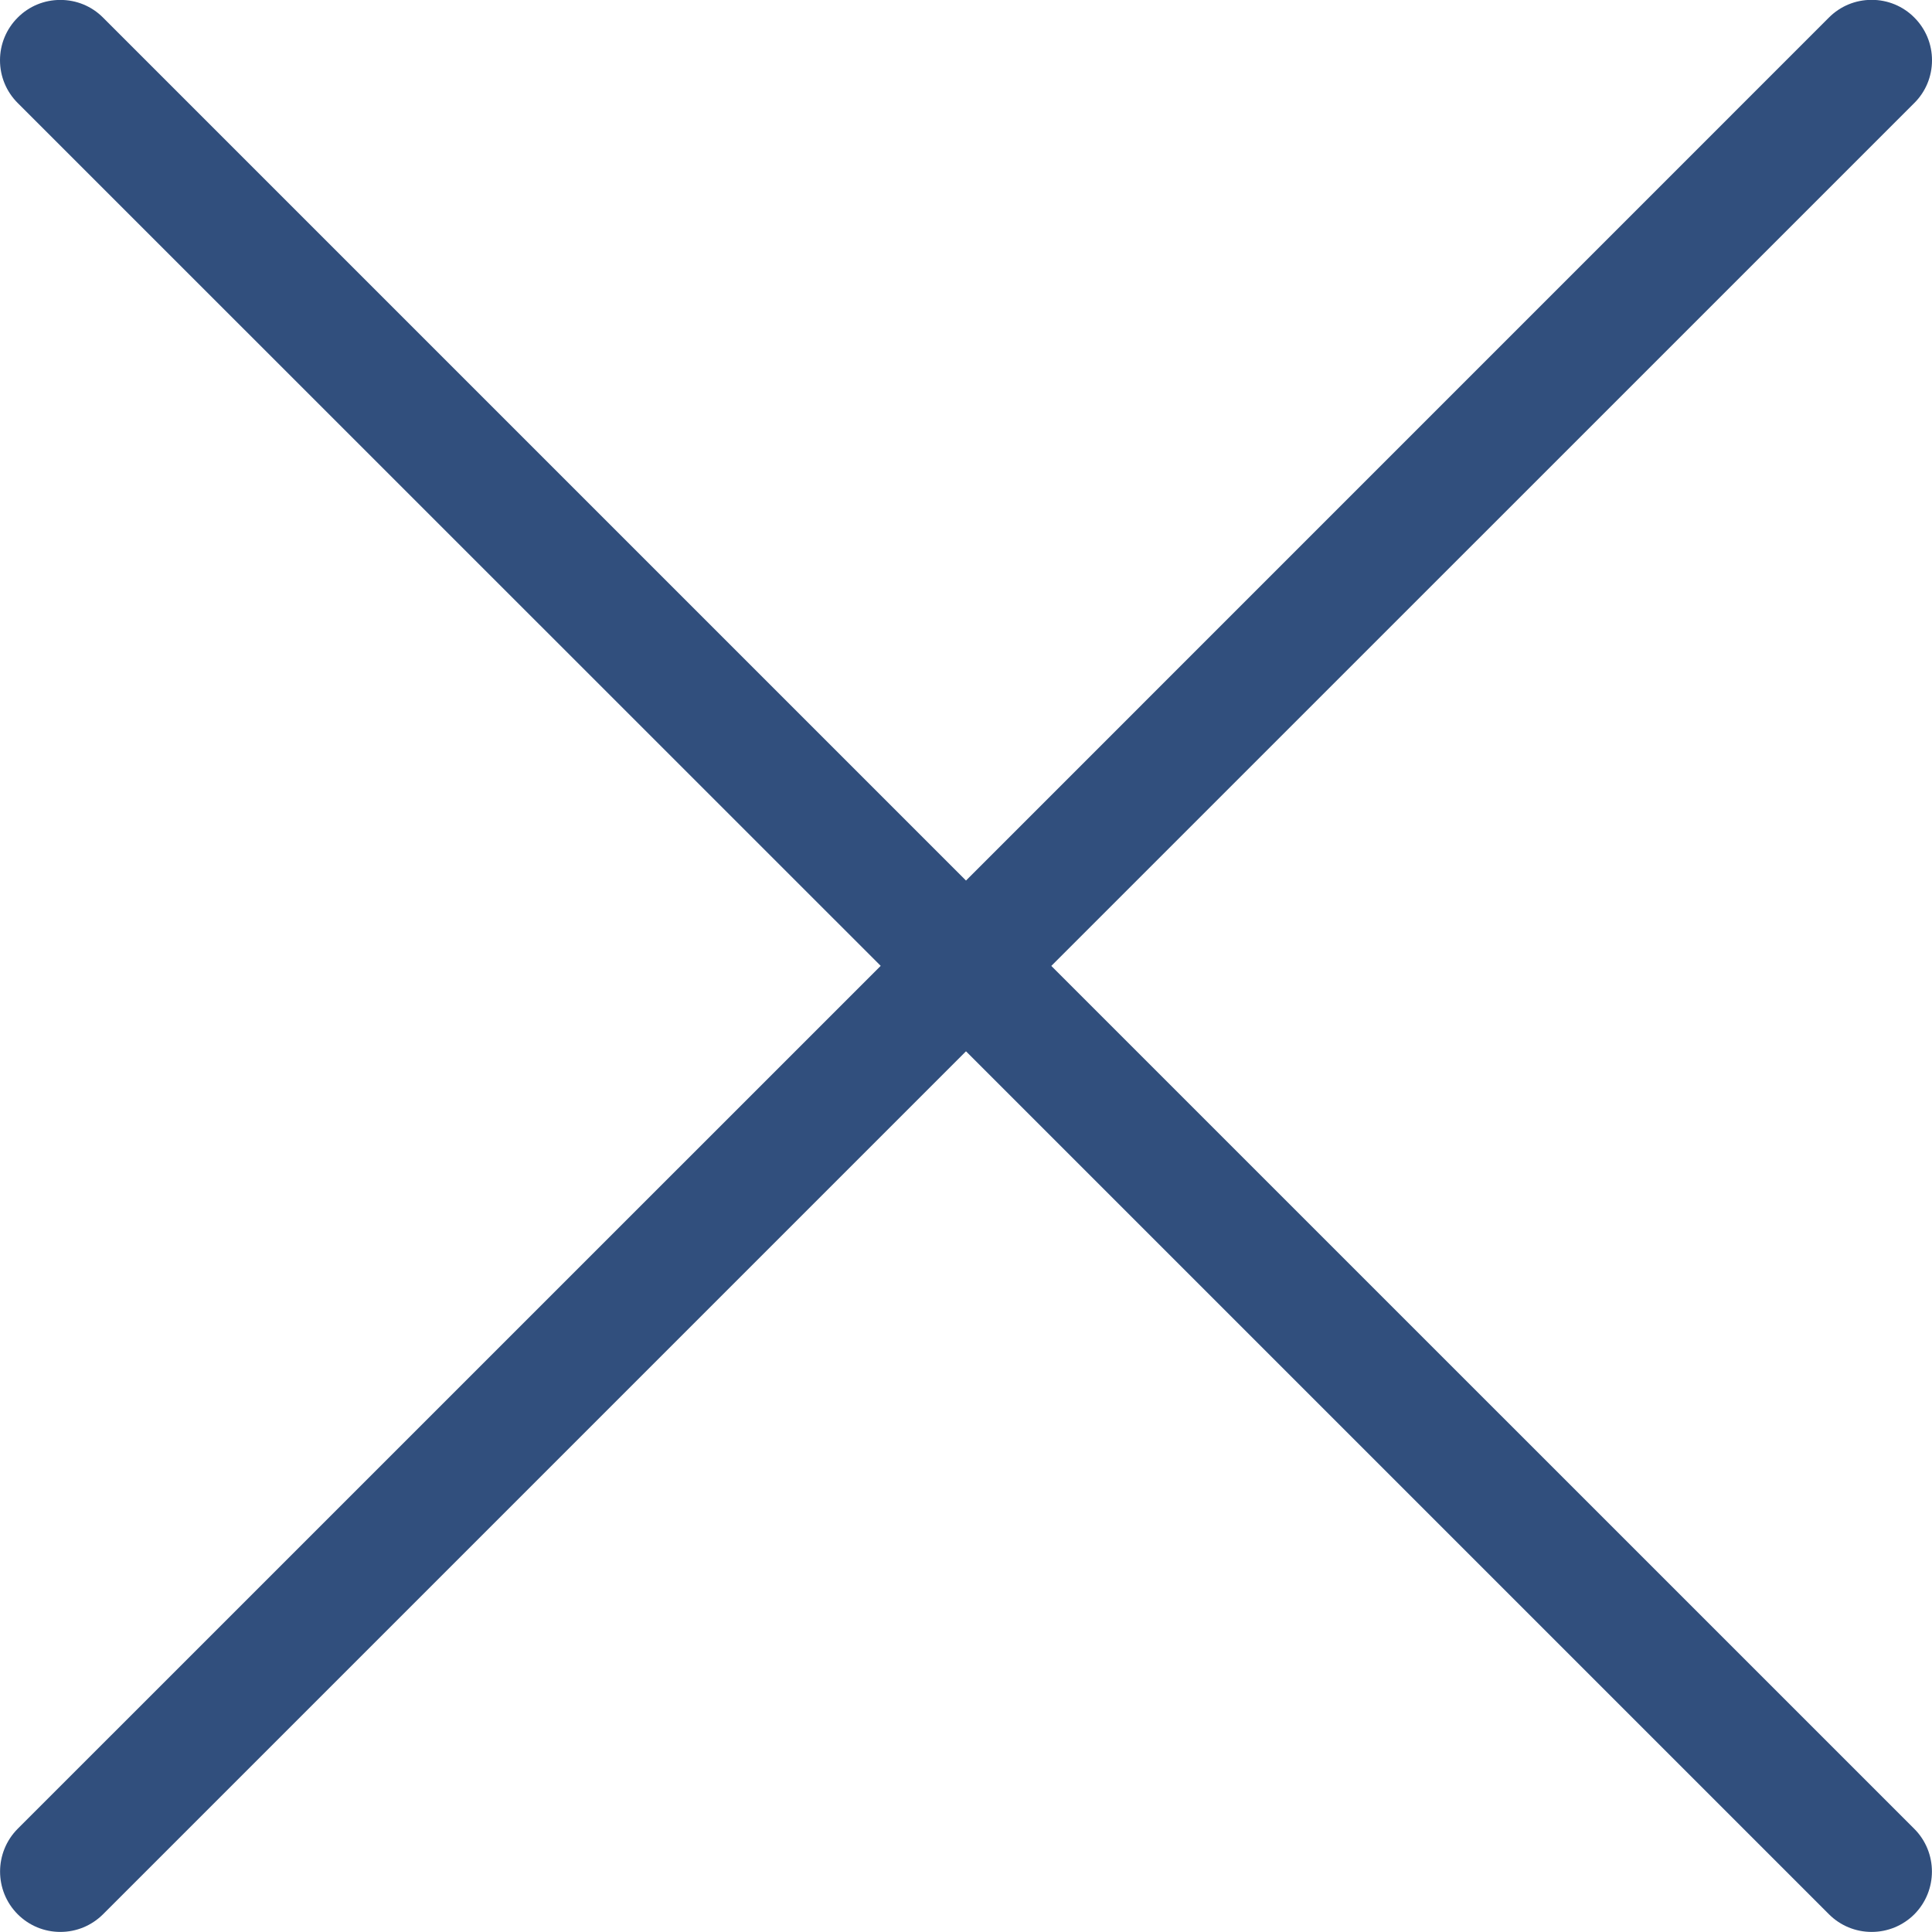 <svg width="26" height="26" viewBox="0 0 26 26" fill="none" xmlns="http://www.w3.org/2000/svg">
<path d="M25.188 25.999C24.971 25.999 24.766 25.914 24.613 25.761L13 14.148L1.387 25.761C1.233 25.914 1.029 25.999 0.812 25.999C0.596 25.999 0.391 25.914 0.238 25.761C-0.078 25.444 -0.078 24.929 0.238 24.611L11.852 12.998L0.238 1.386C0.085 1.233 0 1.028 0 0.811C0 0.595 0.085 0.39 0.238 0.237C0.391 0.083 0.596 -0.001 0.812 -0.001C1.029 -0.001 1.234 0.083 1.387 0.237L13 11.85L24.613 0.236C24.767 0.082 24.971 -0.002 25.188 -0.002C25.404 -0.002 25.609 0.082 25.762 0.236C25.916 0.39 26 0.595 26 0.811C26 1.028 25.916 1.233 25.762 1.386L14.148 12.999L25.762 24.612C26.078 24.929 26.078 25.444 25.762 25.762C25.609 25.914 25.404 25.999 25.188 25.999Z" fill="#314F7D"/>
</svg>
